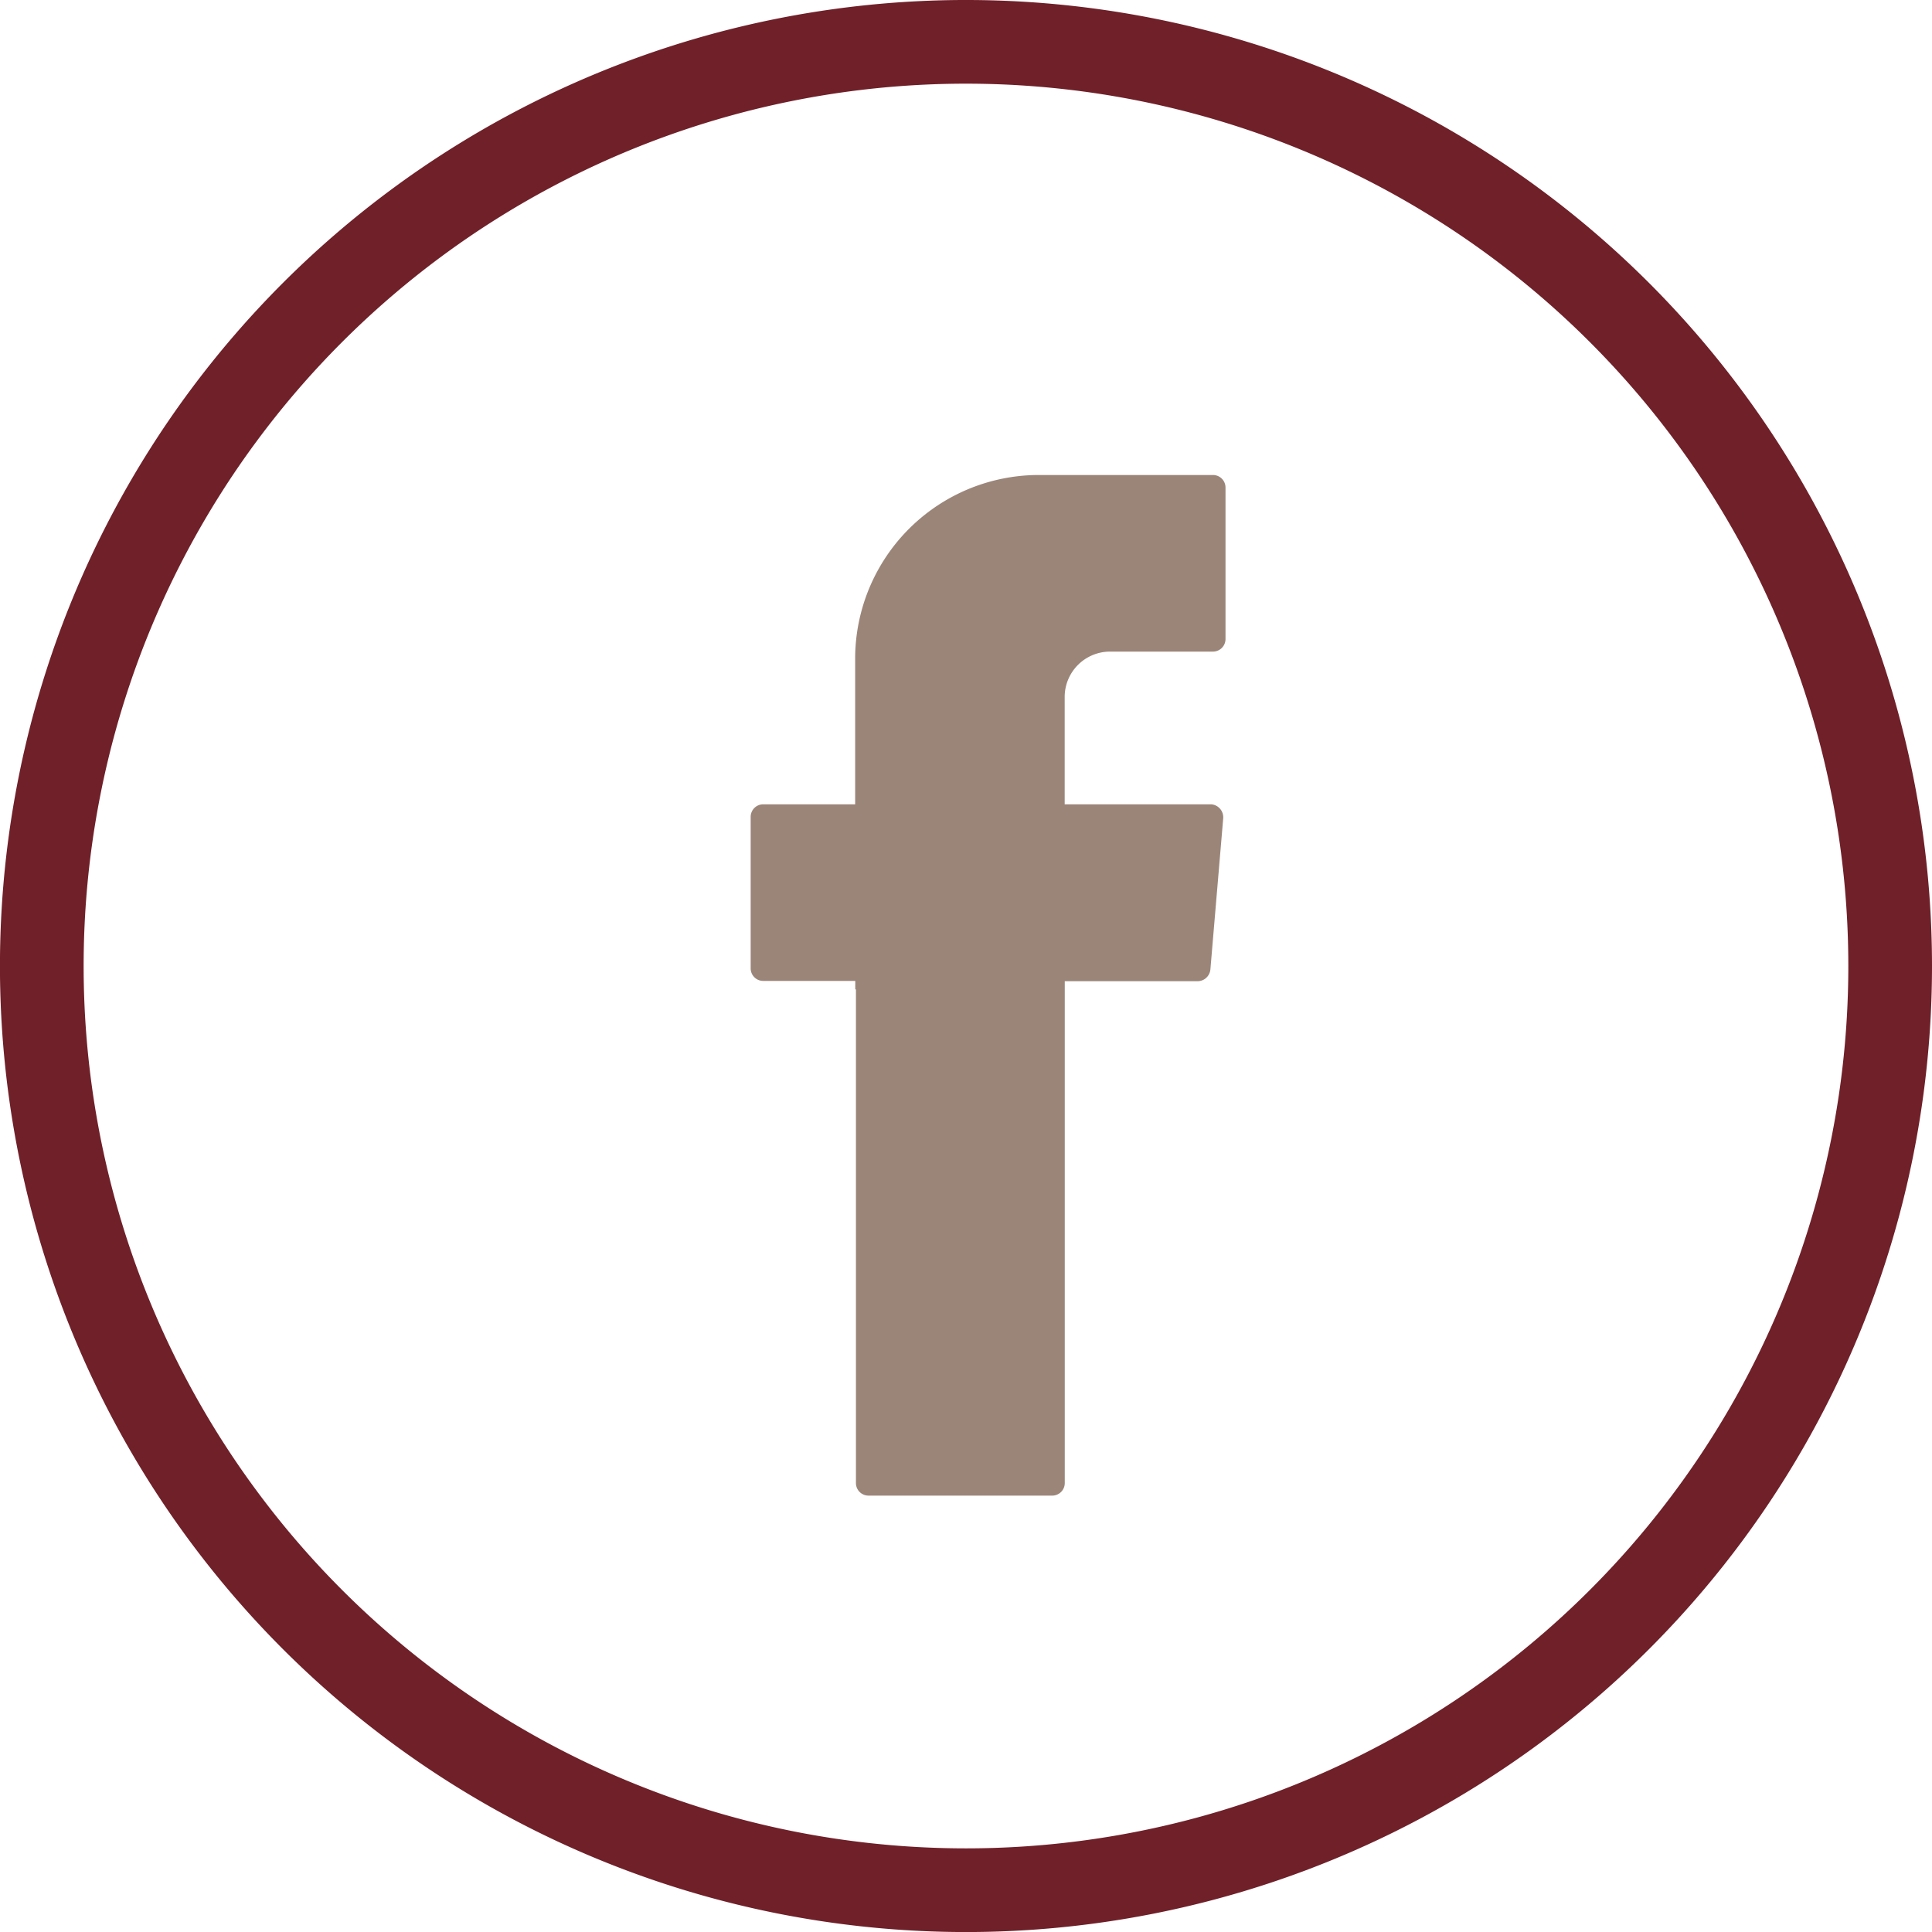 <svg xmlns="http://www.w3.org/2000/svg" width="46.177" height="46.178" viewBox="0 0 46.177 46.178">
  <g id="Group_20856" data-name="Group 20856" transform="translate(-587 -4165.014)">
    <path id="FB" d="M1236.037,2356.557v11.792a.3.3,0,0,0,.3.306h4.385a.3.3,0,0,0,.306-.3v-11.995h3.175a.309.309,0,0,0,.306-.285l.306-3.608a.312.312,0,0,0-.284-.335h-3.505v-2.561a1.085,1.085,0,0,1,1.08-1.089h2.458a.3.3,0,0,0,.306-.3v-3.615a.3.3,0,0,0-.3-.306h-4.152a4.393,4.393,0,0,0-4.4,4.39h0v3.481h-2.192a.3.3,0,0,0-.305.3v3.615a.3.3,0,0,0,.3.306h2.2v.2Z" transform="translate(-628.579 1832.106)" fill="#9b8579" fill-rule="evenodd"/>
    <path id="Path_1886" data-name="Path 1886" d="M1238.672,2378.086a22.089,22.089,0,1,1,22.084-22.093A22.088,22.088,0,0,1,1238.672,2378.086Z" transform="translate(-628.579 1832.106)" fill="none" stroke="#702029" stroke-width="2" style="mix-blend-mode: multiply;isolation: isolate"/>
  </g>
</svg>

